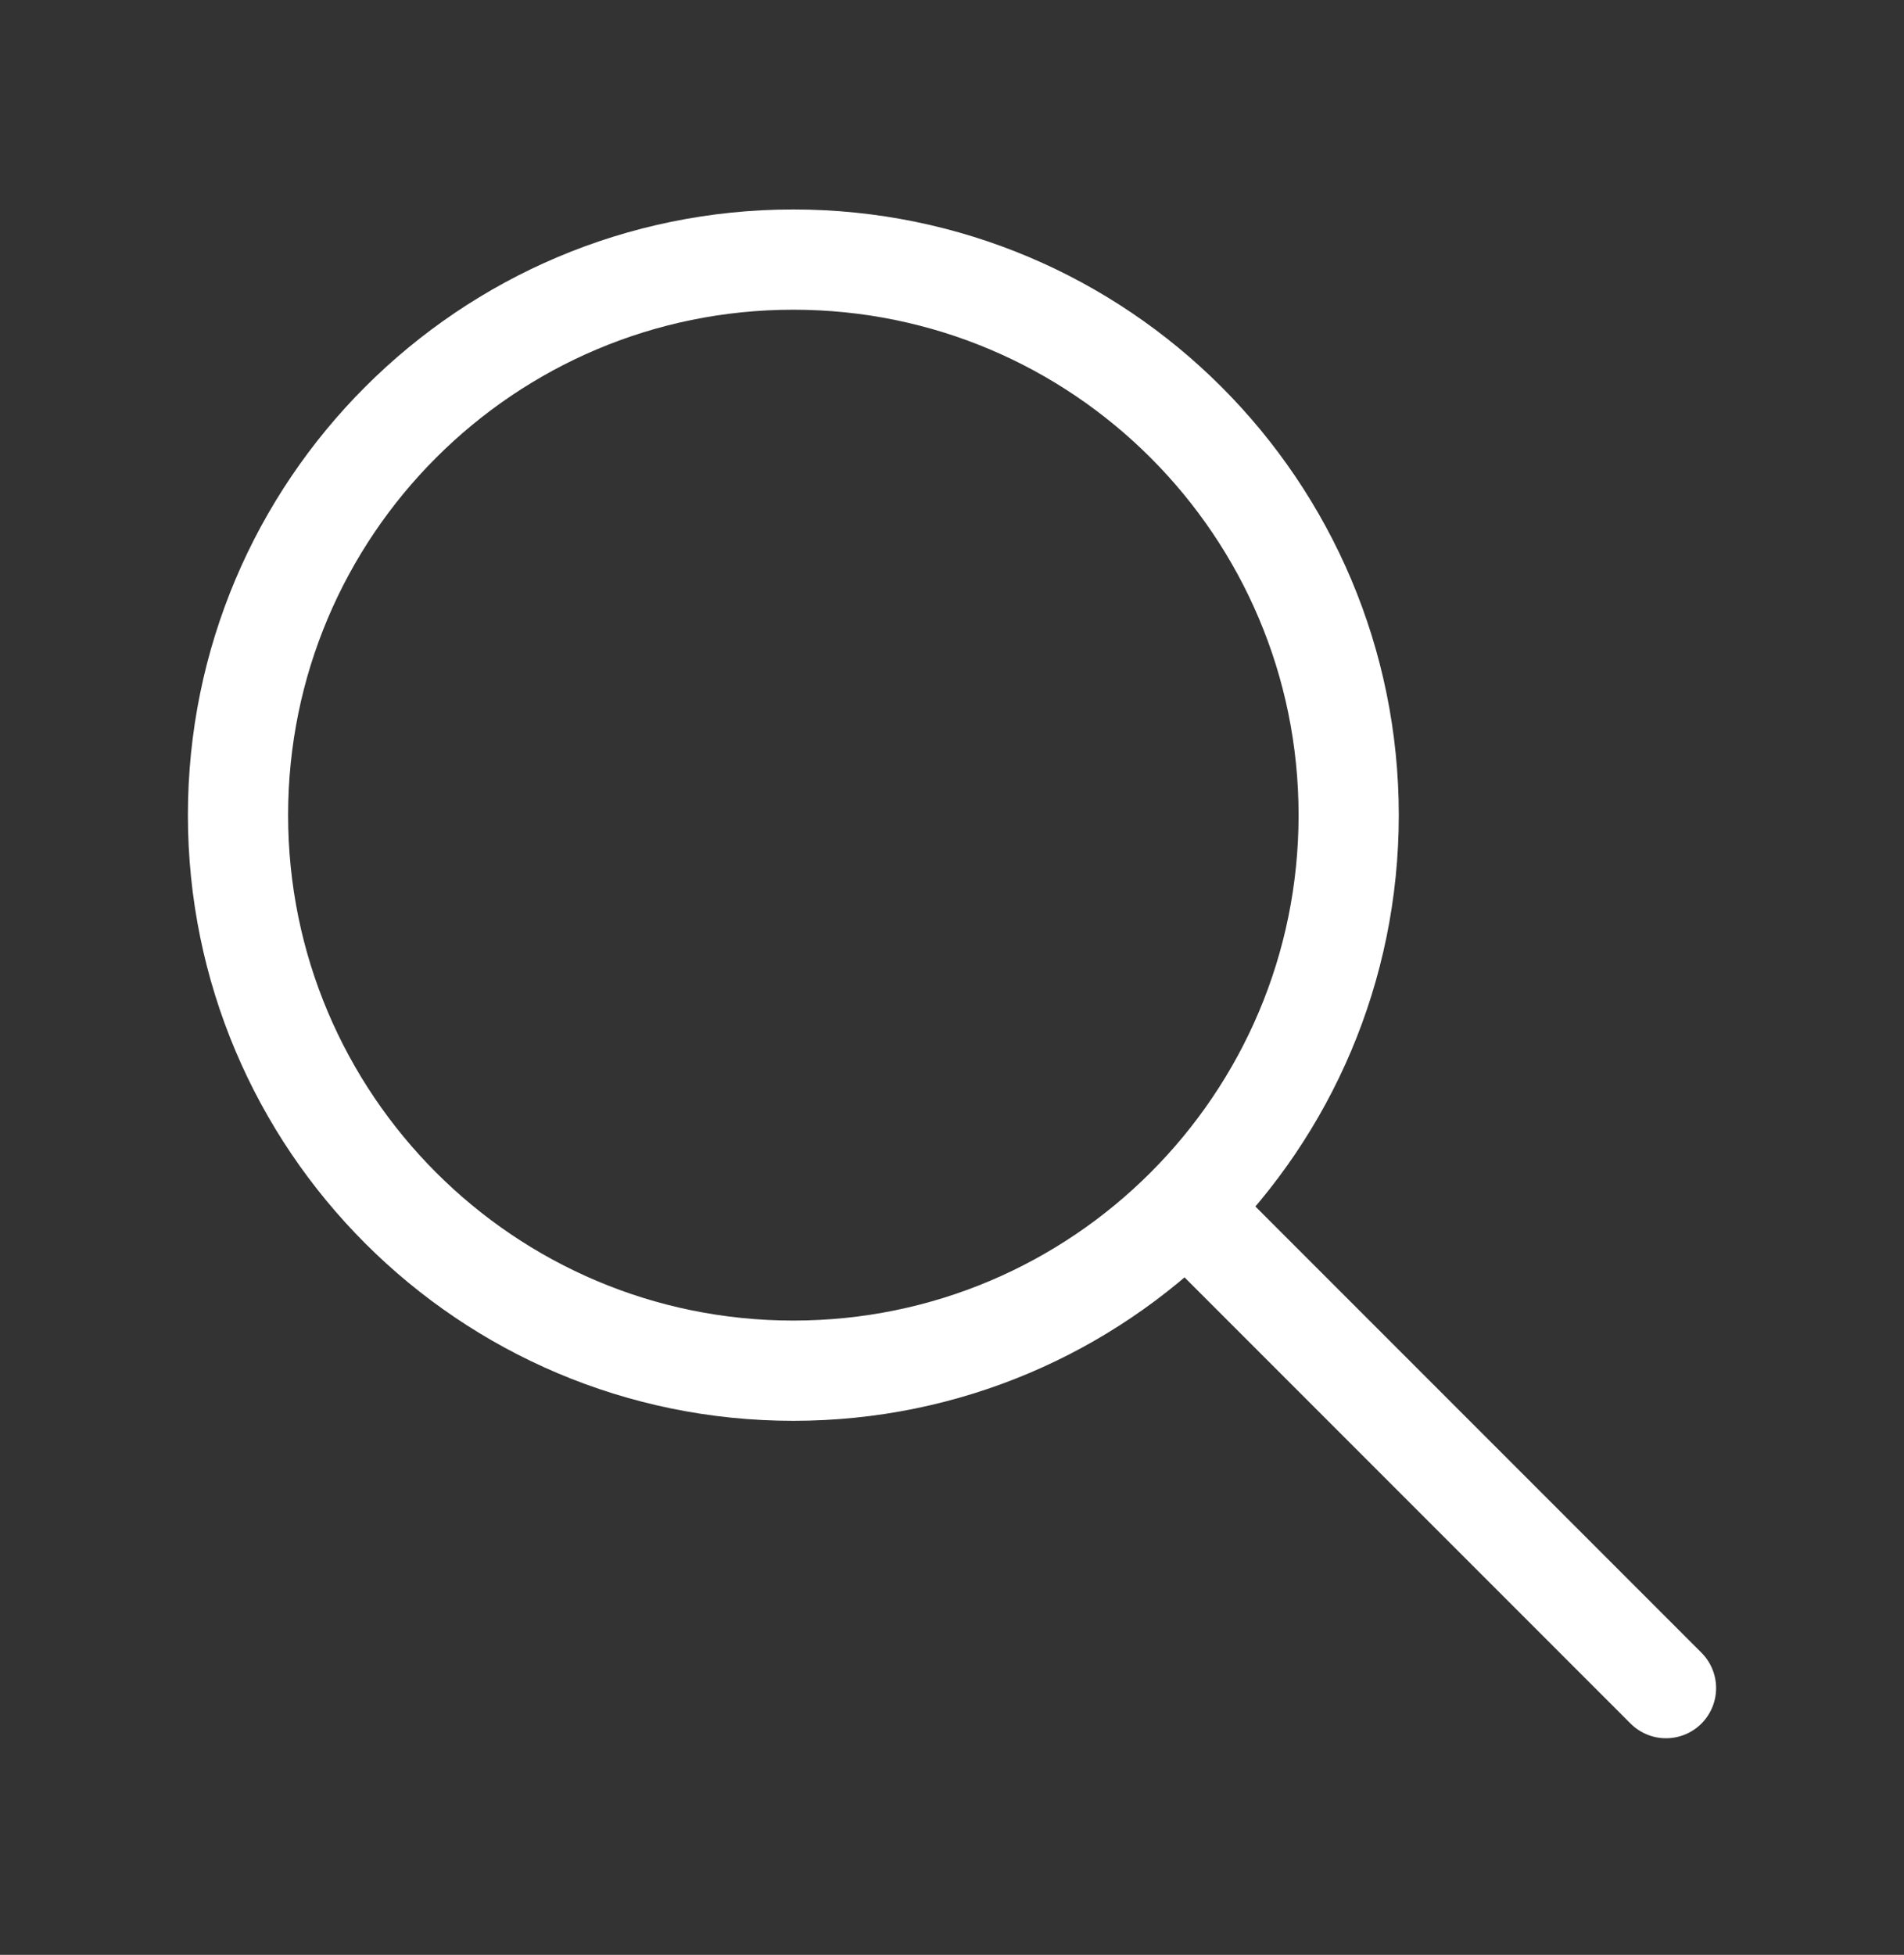<svg width="38" height="39" viewBox="0 0 38 39" fill="none" xmlns="http://www.w3.org/2000/svg">
<rect x="0" y="0" width="38" height="39" fill="#333333" stroke="none"/>
<path d="M33.25 33.679L23.75 24.179M26.917 16.262C26.917 22.383 21.954 27.346 15.833 27.346C9.712 27.346 4.75 22.383 4.75 16.262C4.75 10.141 9.712 5.179 15.833 5.179C21.954 5.179 26.917 10.141 26.917 16.262Z" stroke="white" stroke-width="2" stroke-linecap="round" stroke-linejoin="round"/>
</svg>
